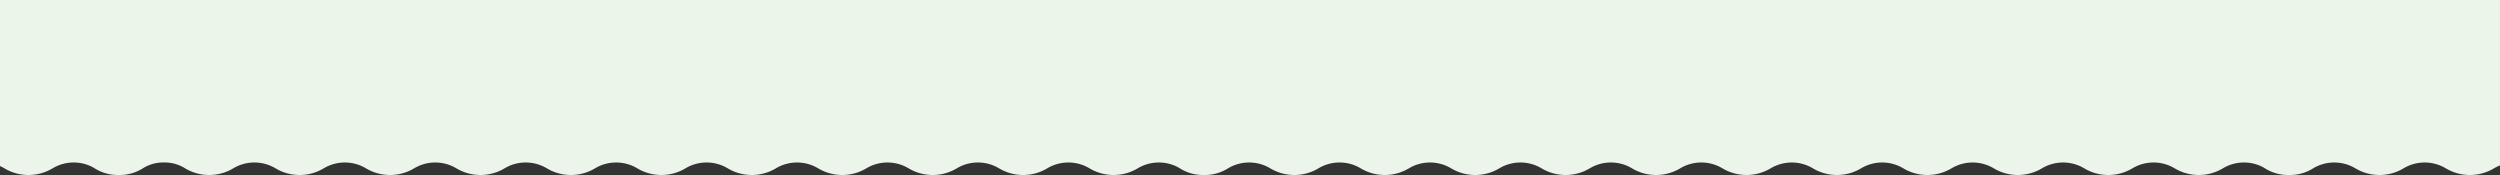 <svg xmlns="http://www.w3.org/2000/svg" xmlns:xlink="http://www.w3.org/1999/xlink" width="1200" height="84" viewBox="0 0 1200 84">
  <rect x="0" y="0" width="1200" height="84" fill="#333333" stroke="none"/>
  <defs>
    <clipPath id="clip-path">
      <rect id="長方形_9093" data-name="長方形 9093" width="1200" height="84" transform="translate(8412 -13534)" fill="#fff" stroke="#707070" stroke-width="1" opacity="0.028"/>
    </clipPath>
  </defs>
  <g id="staff_blog_pc_0002" transform="translate(-8412 13534)" clip-path="url(#clip-path)">
    <g id="グループ_23303" data-name="グループ 23303" transform="translate(8412 -15030)">
      <g id="グループ_21593" data-name="グループ 21593">
        <path id="パス_38297" data-name="パス 38297" d="M1195.743,3.18a18.17,18.17,0,0,1-10.181,2.826,18.178,18.178,0,0,1-10.181-2.826,22.5,22.5,0,0,0-23.045,0,18.18,18.18,0,0,1-10.184,2.826A18.173,18.173,0,0,1,1131.97,3.18a22.506,22.506,0,0,0-23.047,0,18.167,18.167,0,0,1-10.129,2.825,18.183,18.183,0,0,1-10.133-2.825c-.646-.385-1.31-.722-1.982-1.037A20.738,20.738,0,0,0,1077.2.008h-.156v0a22.5,22.5,0,0,0-11.436,3.171,18.192,18.192,0,0,1-10.187,2.826,18.186,18.186,0,0,1-10.181-2.826,22.511,22.511,0,0,0-23.05,0A18.18,18.18,0,0,1,1012,6.006a18.178,18.178,0,0,1-10.183-2.826,22.511,22.511,0,0,0-23.05,0,18.183,18.183,0,0,1-10.185,2.826A18.178,18.178,0,0,1,958.4,3.18a22.5,22.5,0,0,0-23.046,0A18.179,18.179,0,0,1,925.17,6.006,18.178,18.178,0,0,1,914.989,3.18a22.5,22.5,0,0,0-23.046,0A18.178,18.178,0,0,1,881.76,6.006,18.173,18.173,0,0,1,871.578,3.18a22.5,22.5,0,0,0-23.046,0A18.173,18.173,0,0,1,838.35,6.006,18.173,18.173,0,0,1,828.168,3.18a22.5,22.5,0,0,0-23.046,0,18.182,18.182,0,0,1-10.184,2.826A18.178,18.178,0,0,1,784.755,3.18a22.5,22.5,0,0,0-23.046,0,18.179,18.179,0,0,1-10.184,2.826A18.176,18.176,0,0,1,741.342,3.18a22.5,22.5,0,0,0-23.044,0,18.178,18.178,0,0,1-10.183,2.826A18.17,18.17,0,0,1,697.934,3.18a22.5,22.5,0,0,0-23.045,0,18.17,18.17,0,0,1-10.181,2.826A18.178,18.178,0,0,1,654.527,3.18a22.5,22.5,0,0,0-23.045,0A18.179,18.179,0,0,1,621.3,6.006,18.173,18.173,0,0,1,611.116,3.18a22.506,22.506,0,0,0-23.047,0,18.178,18.178,0,0,1-10.145,2.826A18.19,18.19,0,0,1,567.776,3.18q-.668-.4-1.352-.744A20.76,20.76,0,0,0,556.292.007c-.021,0-.041,0-.062,0h-.041v0A22.5,22.5,0,0,0,544.722,3.18a18.191,18.191,0,0,1-10.187,2.826A18.191,18.191,0,0,1,524.353,3.18a22.511,22.511,0,0,0-23.05,0,18.176,18.176,0,0,1-10.188,2.826A18.174,18.174,0,0,1,480.932,3.18a22.513,22.513,0,0,0-23.051,0A18.181,18.181,0,0,1,447.7,6.006,18.173,18.173,0,0,1,437.514,3.18a22.5,22.5,0,0,0-23.047,0,18.173,18.173,0,0,1-10.182,2.826A18.175,18.175,0,0,1,394.1,3.18a22.5,22.5,0,0,0-23.046,0,18.178,18.178,0,0,1-10.183,2.826A18.173,18.173,0,0,1,350.693,3.18a22.5,22.5,0,0,0-23.046,0,18.178,18.178,0,0,1-10.183,2.826A18.177,18.177,0,0,1,307.282,3.18a22.5,22.5,0,0,0-23.045,0,18.182,18.182,0,0,1-10.184,2.826A18.174,18.174,0,0,1,263.87,3.18a22.5,22.5,0,0,0-23.046,0,18.183,18.183,0,0,1-10.185,2.826A18.173,18.173,0,0,1,220.457,3.18a22.5,22.5,0,0,0-23.045,0A18.173,18.173,0,0,1,187.23,6.006,18.173,18.173,0,0,1,177.048,3.18,22.5,22.5,0,0,0,154,3.18a18.167,18.167,0,0,1-10.18,2.826A18.181,18.181,0,0,1,133.641,3.18a22.5,22.5,0,0,0-23.044,0,18.183,18.183,0,0,1-10.185,2.826A18.172,18.172,0,0,1,90.231,3.18,20.748,20.748,0,0,0,78.71.006,20.749,20.749,0,0,0,67.183,3.18,18.164,18.164,0,0,1,57.055,6.005,18.184,18.184,0,0,1,46.921,3.18c-.646-.385-1.31-.722-1.982-1.037A20.736,20.736,0,0,0,35.459.008H35.3v0A22.5,22.5,0,0,0,23.867,3.18,18.189,18.189,0,0,1,13.68,6.006,18.188,18.188,0,0,1,3.5,3.18,22.557,22.557,0,0,0,0,1.5v1574.21a19.507,19.507,0,0,1,2.154,1.113,22.515,22.515,0,0,0,23.052,0,19.759,19.759,0,0,1,10.162-2.826c.027,0,.054,0,.082,0a19.762,19.762,0,0,1,8.132,1.785,18.161,18.161,0,0,1,1.9,1.04A20.748,20.748,0,0,0,57,1579.995c.018,0,.035,0,.052,0s.033,0,.05,0v0a20.753,20.753,0,0,0,11.424-3.172,18.159,18.159,0,0,1,10.181-2.826,18.158,18.158,0,0,1,10.18,2.826,22.506,22.506,0,0,0,23.047,0,19.754,19.754,0,0,1,20.363,0,22.5,22.5,0,0,0,23.044,0,19.749,19.749,0,0,1,20.363,0,22.5,22.5,0,0,0,23.045,0,19.749,19.749,0,0,1,20.363,0,22.506,22.506,0,0,0,23.047,0,19.761,19.761,0,0,1,20.367,0,22.5,22.5,0,0,0,23.045,0,19.755,19.755,0,0,1,20.366,0,22.506,22.506,0,0,0,23.047,0,19.751,19.751,0,0,1,20.364,0,22.506,22.506,0,0,0,23.047,0,19.753,19.753,0,0,1,20.365,0,22.5,22.5,0,0,0,23.045,0,19.753,19.753,0,0,1,20.365,0,22.509,22.509,0,0,0,23.049,0,19.763,19.763,0,0,1,20.368,0,22.511,22.511,0,0,0,23.05,0,19.763,19.763,0,0,1,20.368,0,22.515,22.515,0,0,0,23.052,0,19.753,19.753,0,0,1,10.171-2.826h.053a19.734,19.734,0,0,1,8.9,2.137q.6.321,1.181.688a20.749,20.749,0,0,0,11.522,3.174h.07a20.751,20.751,0,0,0,11.455-3.173,19.752,19.752,0,0,1,20.362,0,22.5,22.5,0,0,0,23.046,0,19.754,19.754,0,0,1,20.363,0,22.5,22.5,0,0,0,23.044,0,19.749,19.749,0,0,1,20.363,0,22.5,22.5,0,0,0,23.045,0,19.751,19.751,0,0,1,20.364,0,22.5,22.5,0,0,0,23.046,0,19.761,19.761,0,0,1,20.367,0,22.5,22.5,0,0,0,23.045,0,19.755,19.755,0,0,1,20.366,0,22.506,22.506,0,0,0,23.047,0,19.751,19.751,0,0,1,20.364,0,22.506,22.506,0,0,0,23.047,0,19.753,19.753,0,0,1,20.365,0,22.5,22.5,0,0,0,23.045,0,19.755,19.755,0,0,1,20.366,0,22.508,22.508,0,0,0,23.048,0,19.764,19.764,0,0,1,20.369,0,22.51,22.51,0,0,0,23.049,0,19.764,19.764,0,0,1,20.369,0,22.515,22.515,0,0,0,23.052,0,19.755,19.755,0,0,1,10.161-2.826c.028,0,.055,0,.083,0a19.762,19.762,0,0,1,8.132,1.785,18.037,18.037,0,0,1,1.9,1.04,20.75,20.75,0,0,0,11.522,3.174c.017,0,.034,0,.051,0s.034,0,.051,0v0a20.747,20.747,0,0,0,11.423-3.172,19.752,19.752,0,0,1,20.362,0,22.5,22.5,0,0,0,23.046,0,19.753,19.753,0,0,1,20.363,0,22.5,22.5,0,0,0,23.044,0,19.726,19.726,0,0,1,2.917-1.431V1.214a22.511,22.511,0,0,0-4.257,1.966" fill="#ebf5e9"/>
      </g>
    </g>
  </g>
</svg>
